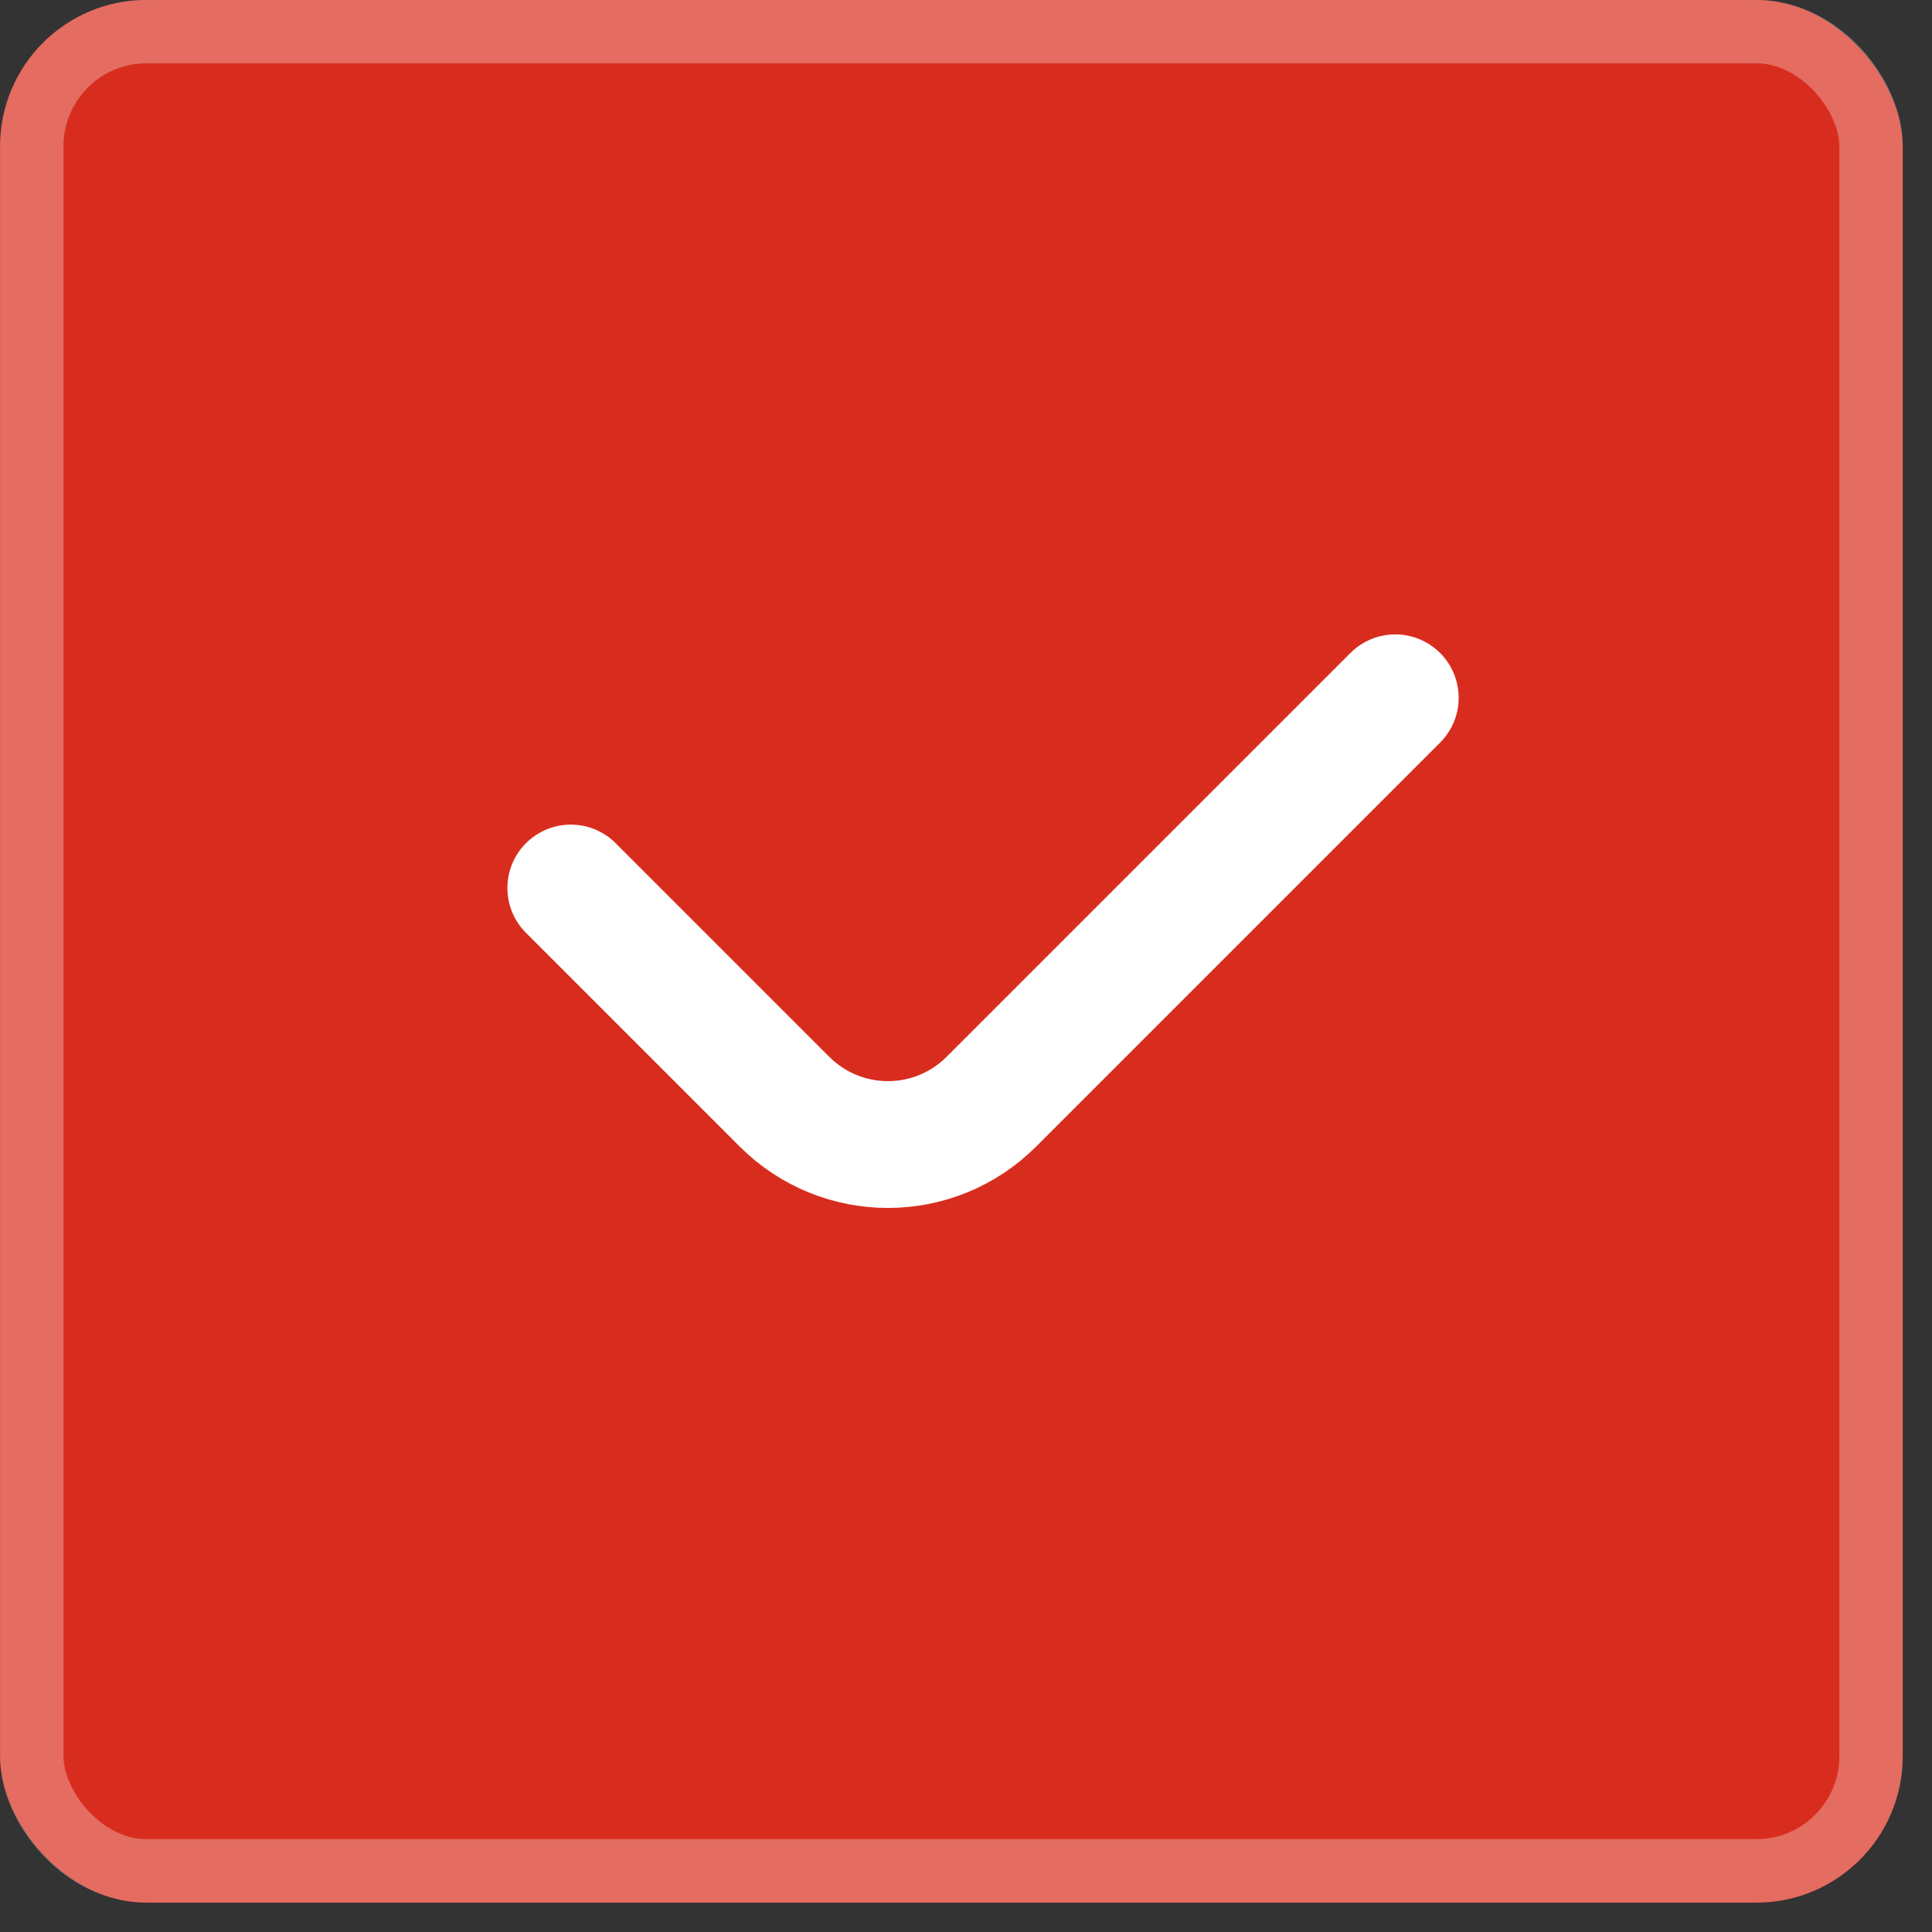 <?xml version="1.0" encoding="UTF-8"?> <svg xmlns="http://www.w3.org/2000/svg" width="11" height="11" viewBox="0 0 11 11" fill="none"><rect x="0" y="0" width="11" height="11" fill="#333333" stroke="none"/><rect y="-0" width="10.833" height="10.833" rx="0.833" fill="#D82D1E"></rect><rect x="0.181" y="0.18" width="10.472" height="10.472" rx="0.653" stroke="white" stroke-opacity="0.3" stroke-width="0.361"></rect><path d="M3.25 5.056L4.466 6.272C4.792 6.598 5.319 6.598 5.645 6.272L7.944 3.973" stroke="white" stroke-width="0.722" stroke-linecap="round"></path></svg> 